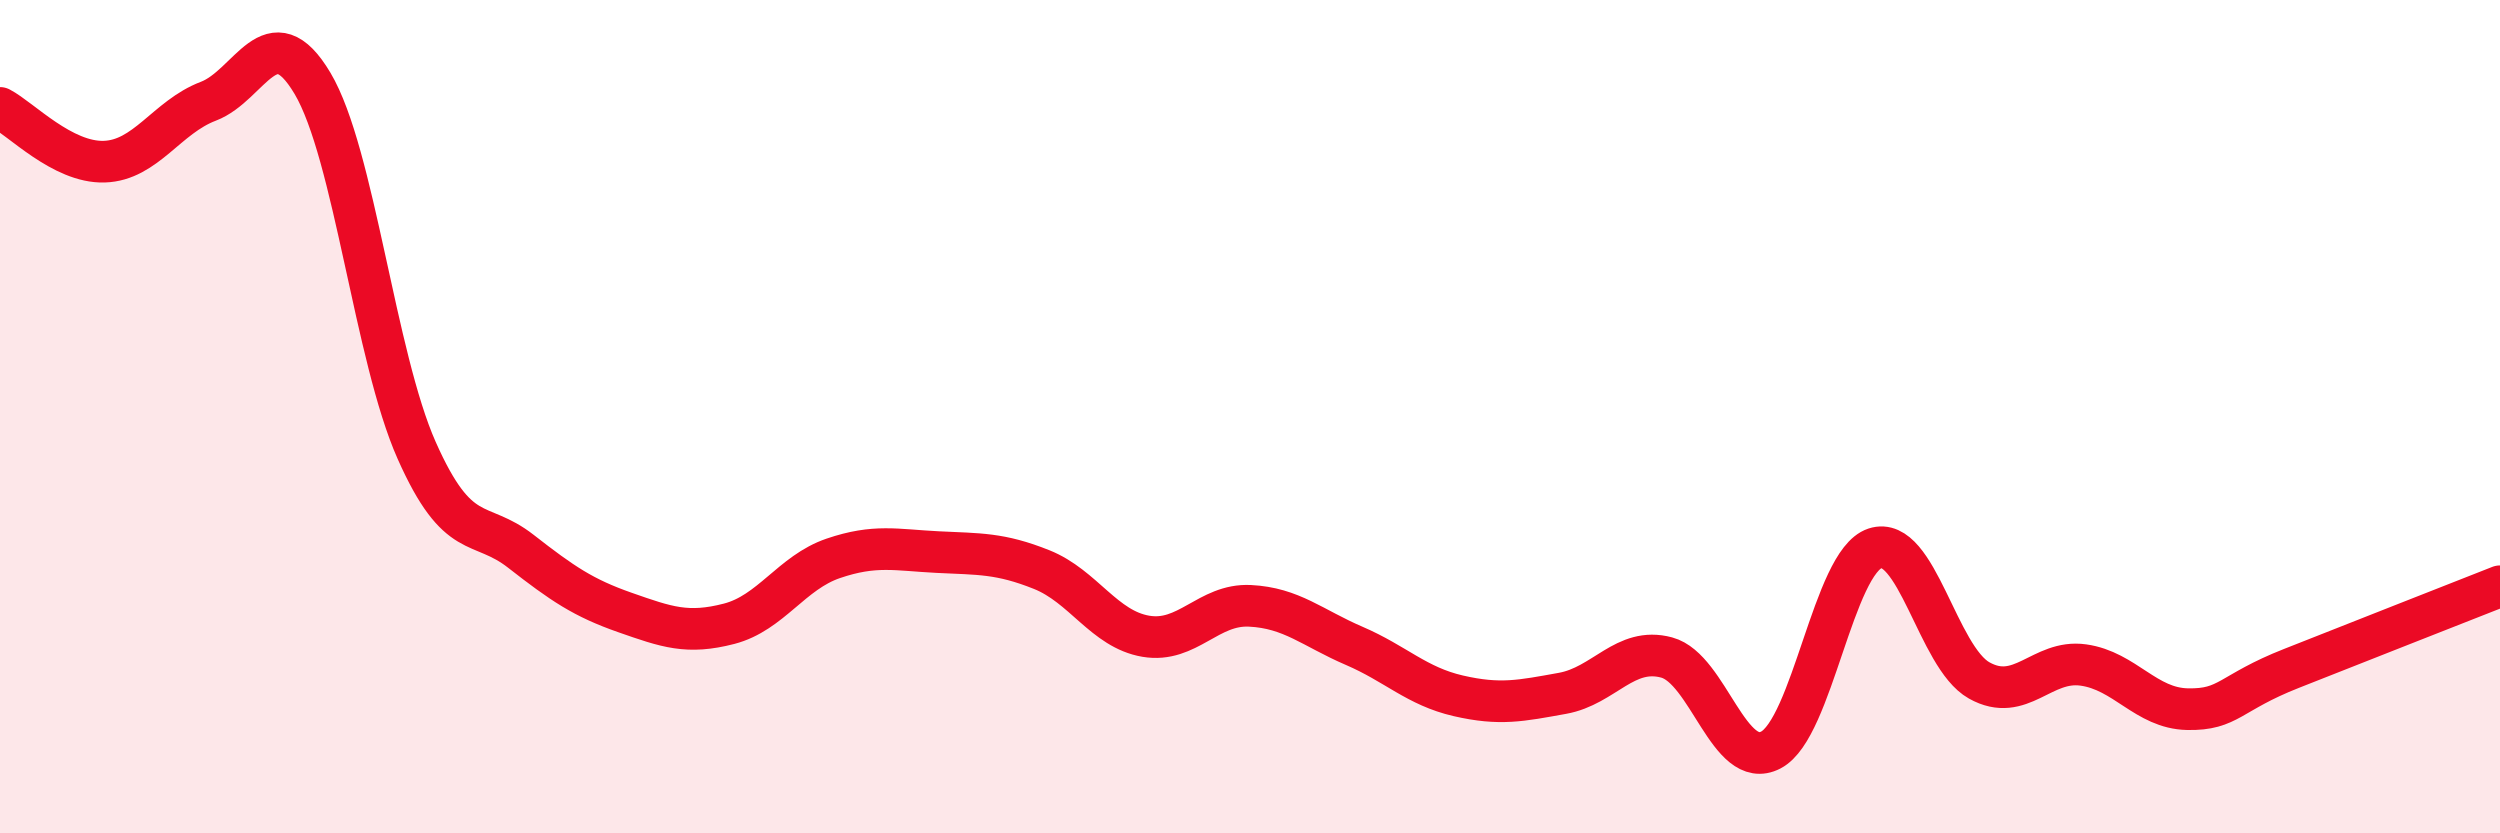 
    <svg width="60" height="20" viewBox="0 0 60 20" xmlns="http://www.w3.org/2000/svg">
      <path
        d="M 0,2.59 C 0.5,2.85 1.5,3.91 2.5,3.88 C 3.5,3.85 4,2.81 5,2.43 C 6,2.05 6.5,0.32 7.5,2 C 8.5,3.68 9,8.56 10,10.81 C 11,13.06 11.5,12.45 12.5,13.23 C 13.5,14.01 14,14.35 15,14.7 C 16,15.05 16.5,15.23 17.5,14.97 C 18.5,14.71 19,13.74 20,13.4 C 21,13.06 21.5,13.2 22.5,13.25 C 23.5,13.3 24,13.27 25,13.67 C 26,14.07 26.5,15.1 27.5,15.27 C 28.5,15.44 29,14.49 30,14.54 C 31,14.59 31.5,15.07 32.5,15.5 C 33.5,15.93 34,16.47 35,16.7 C 36,16.93 36.5,16.82 37.5,16.64 C 38.5,16.46 39,15.51 40,15.78 C 41,16.05 41.5,18.52 42.5,18 C 43.5,17.48 44,13.49 45,13.16 C 46,12.83 46.5,15.77 47.5,16.33 C 48.5,16.89 49,15.82 50,15.96 C 51,16.1 51.5,17 52.5,17.02 C 53.5,17.04 53.5,16.63 55,16.04 C 56.5,15.45 59,14.46 60,14.07L60 20L0 20Z"
        fill="#EB0A25"
        opacity="0.1"
        stroke-linecap="round"
        stroke-linejoin="round"
      />
      <path
        d="M 0,2.59 C 0.5,2.85 1.5,3.91 2.5,3.88 C 3.5,3.85 4,2.81 5,2.43 C 6,2.05 6.5,0.32 7.5,2 C 8.5,3.68 9,8.56 10,10.81 C 11,13.06 11.5,12.45 12.5,13.23 C 13.5,14.01 14,14.35 15,14.7 C 16,15.05 16.5,15.23 17.5,14.97 C 18.5,14.71 19,13.74 20,13.4 C 21,13.06 21.5,13.2 22.5,13.25 C 23.5,13.3 24,13.27 25,13.67 C 26,14.07 26.5,15.1 27.5,15.27 C 28.5,15.44 29,14.49 30,14.54 C 31,14.59 31.5,15.07 32.5,15.5 C 33.5,15.93 34,16.47 35,16.7 C 36,16.93 36.5,16.82 37.5,16.64 C 38.5,16.46 39,15.51 40,15.78 C 41,16.05 41.5,18.52 42.5,18 C 43.5,17.48 44,13.49 45,13.16 C 46,12.83 46.5,15.77 47.5,16.33 C 48.5,16.89 49,15.82 50,15.96 C 51,16.1 51.5,17 52.5,17.02 C 53.5,17.04 53.5,16.63 55,16.04 C 56.5,15.45 59,14.46 60,14.07"
        stroke="#EB0A25"
        stroke-width="1"
        fill="none"
        stroke-linecap="round"
        stroke-linejoin="round"
      />
    </svg>
  